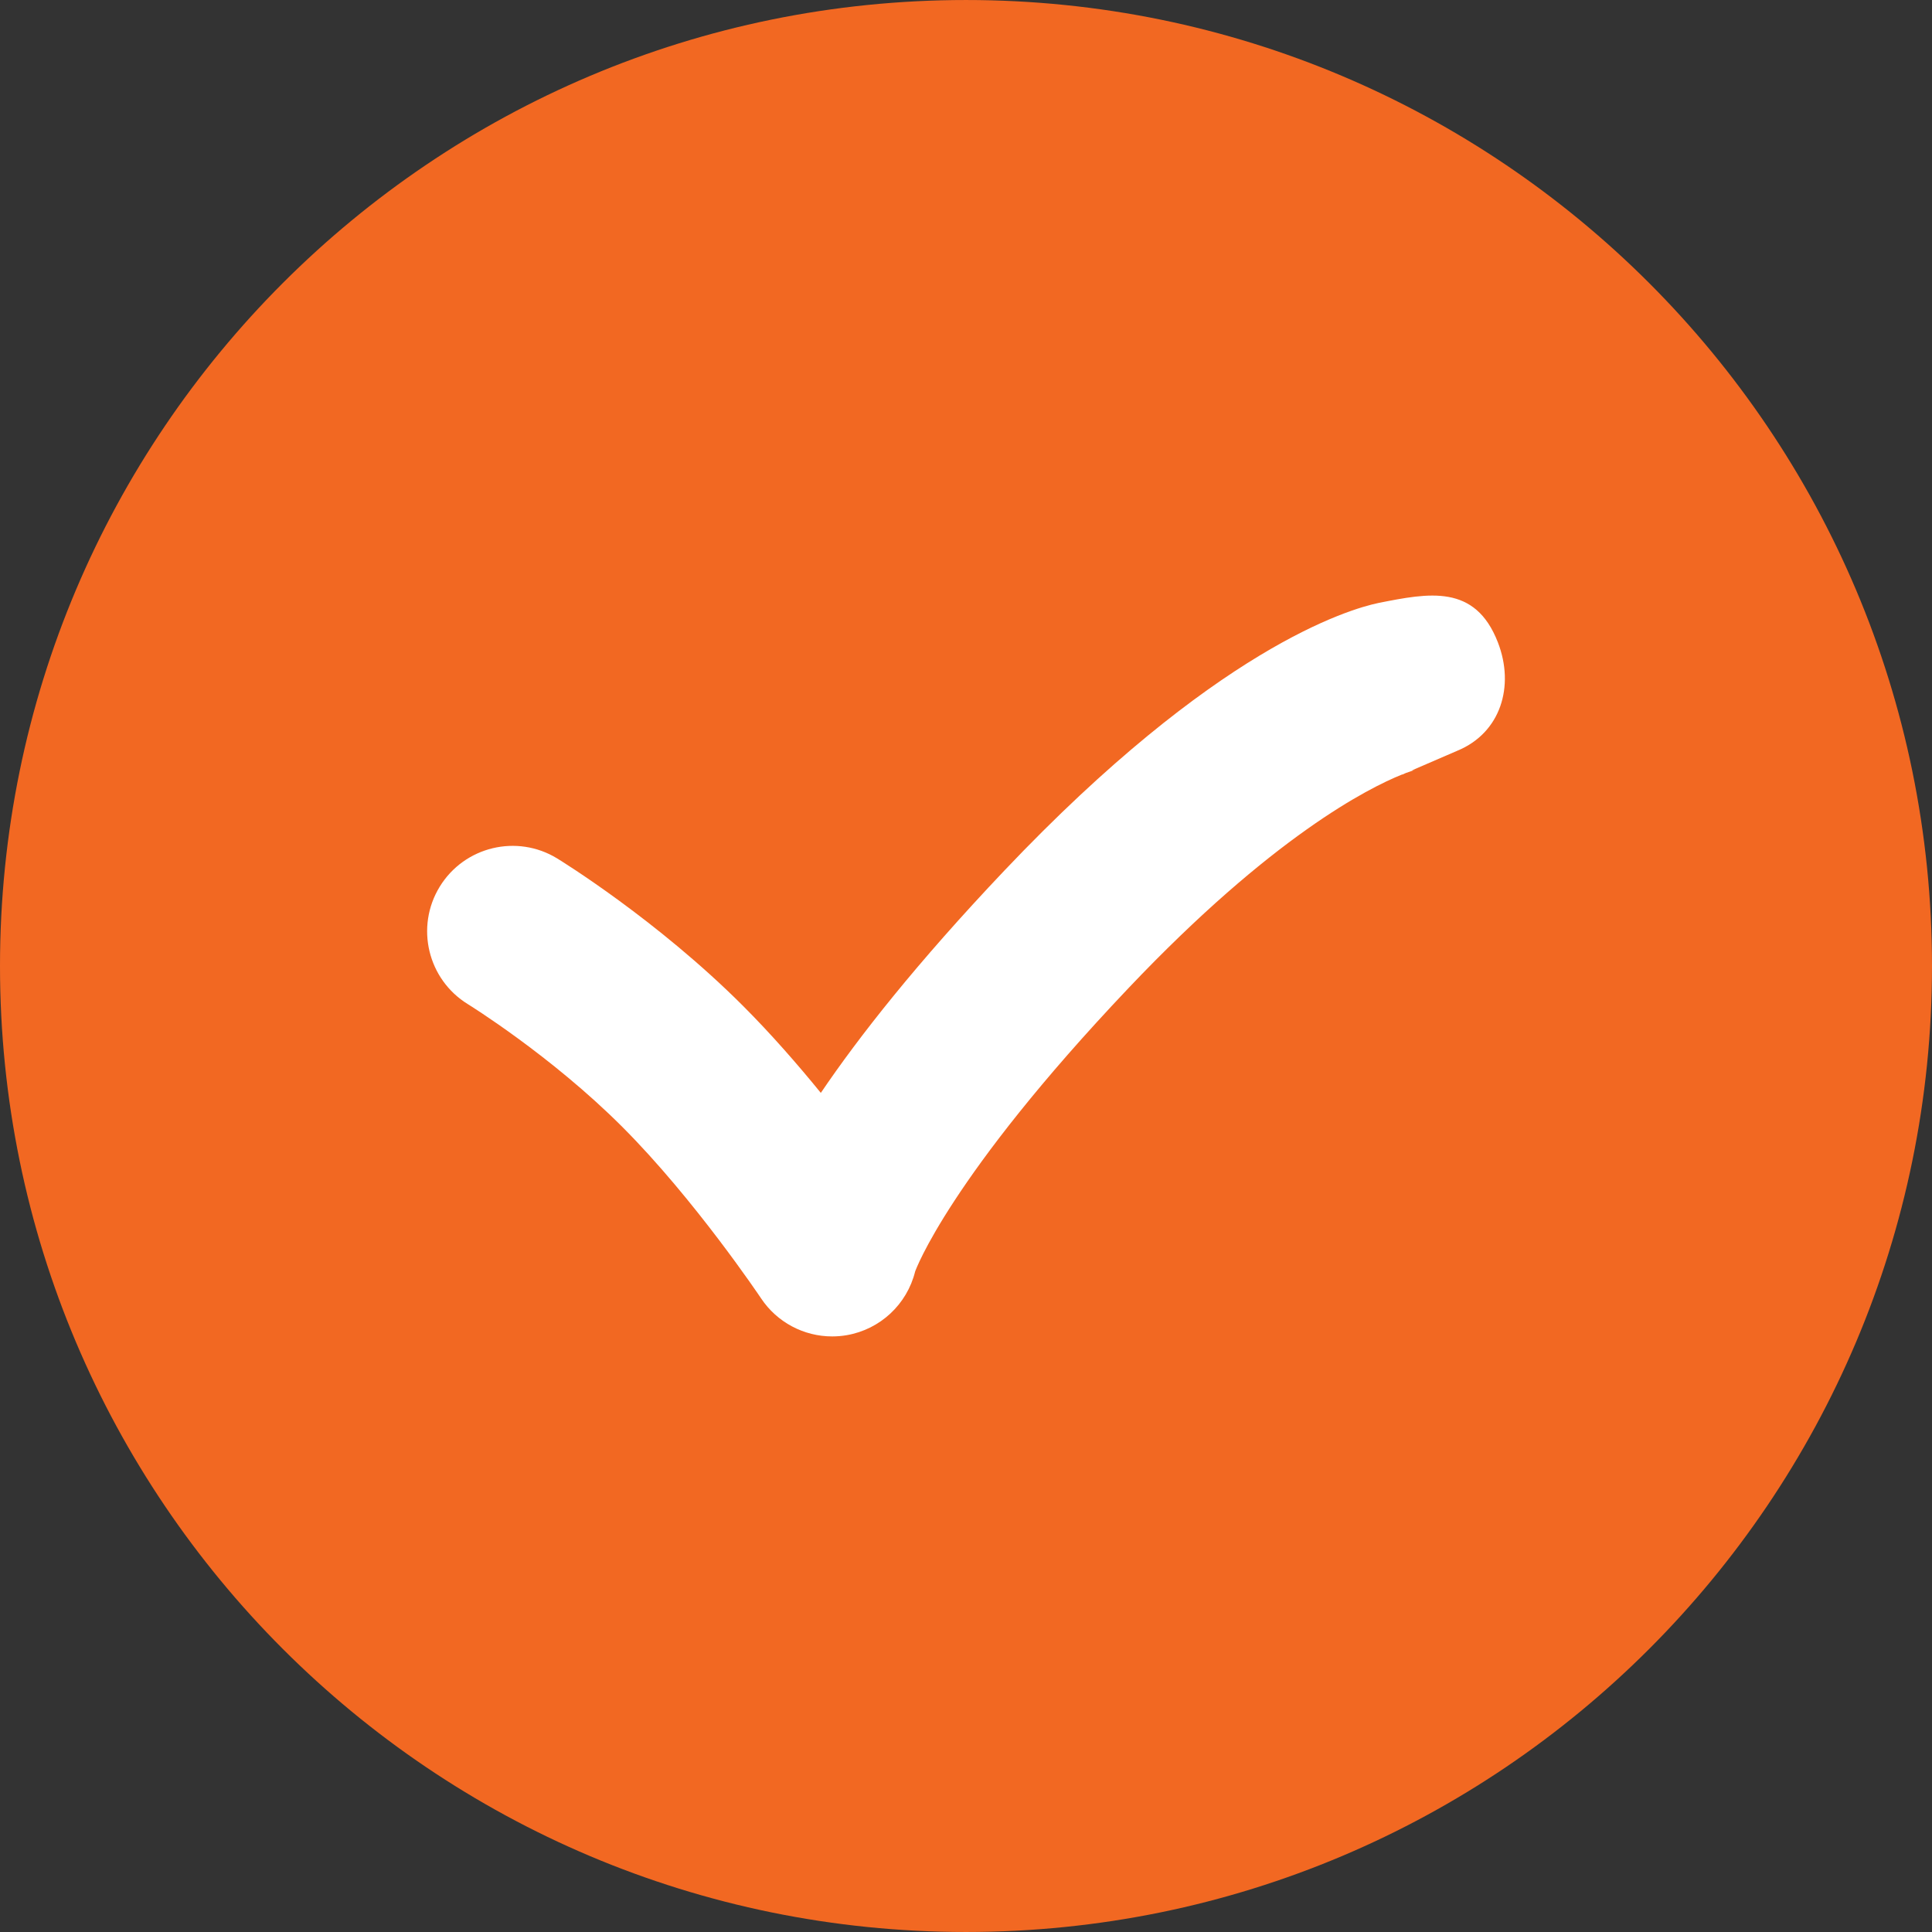<?xml version="1.0" encoding="utf-8"?>
<!-- Generator: Adobe Illustrator 16.0.0, SVG Export Plug-In . SVG Version: 6.00 Build 0)  -->
<!DOCTYPE svg PUBLIC "-//W3C//DTD SVG 1.1//EN" "http://www.w3.org/Graphics/SVG/1.1/DTD/svg11.dtd">
<svg version="1.1" id="Layer_1" xmlns="http://www.w3.org/2000/svg" xmlns:xlink="http://www.w3.org/1999/xlink" x="0px" y="0px"
	 width="512px" height="512px" viewBox="0 0 512 512" enable-background="new 0 0 512 512" xml:space="preserve">
<rect x="0" y="0" width="512" height="512" fill="#333333" stroke="none"/>
<path fill="#F26822" d="M512,256.007C512,114.61,397.383,0.003,256.003,0.003C114.616,0.003,0,114.609,0,256.007
	c0,141.376,114.616,255.99,256.003,255.99C397.383,511.997,512,397.383,512,256.007L512,256.007z"/>
<path fill="#FFFFFF" d="M396.955,170.235c-6.026-15.54-18.307-13.087-31.613-10.45c-7.946,1.656-43.292,12.003-99.218,70.973
	c-23.208,24.475-38.518,43.986-48.598,58.867c-6.157-7.561-13.212-15.648-20.62-23.06c-22.783-22.777-48.19-38.419-49.258-39.076
	c-10.662-6.518-24.581-3.164-31.117,7.489c-6.528,10.654-3.185,24.596,7.461,31.138c0.218,0.138,22.036,13.627,40.884,32.48
	c19.222,19.224,36.638,45.221,36.81,45.473c4.24,6.375,11.359,10.096,18.849,10.096c1.286,0,2.584-0.108,3.876-0.332
	c8.84-1.536,15.94-8.146,18.105-16.854c0.055-0.21,9.035-25.031,56.478-75.05c38.211-40.3,63.693-53.108,72.522-56.661
	c0.085-0.015,0.146-0.021,0.261-0.044c-0.043,0.01,0.285-0.142,0.818-0.381c1.516-0.569,2.328-0.787,2.374-0.798
	c-0.436,0.108-0.661,0.135-0.661,0.135l-0.015-0.078c4.085-1.782,11.734-5.073,11.901-5.144
	C397.71,194.227,401.455,181.841,396.955,170.235L396.955,170.235z"/>
</svg>
